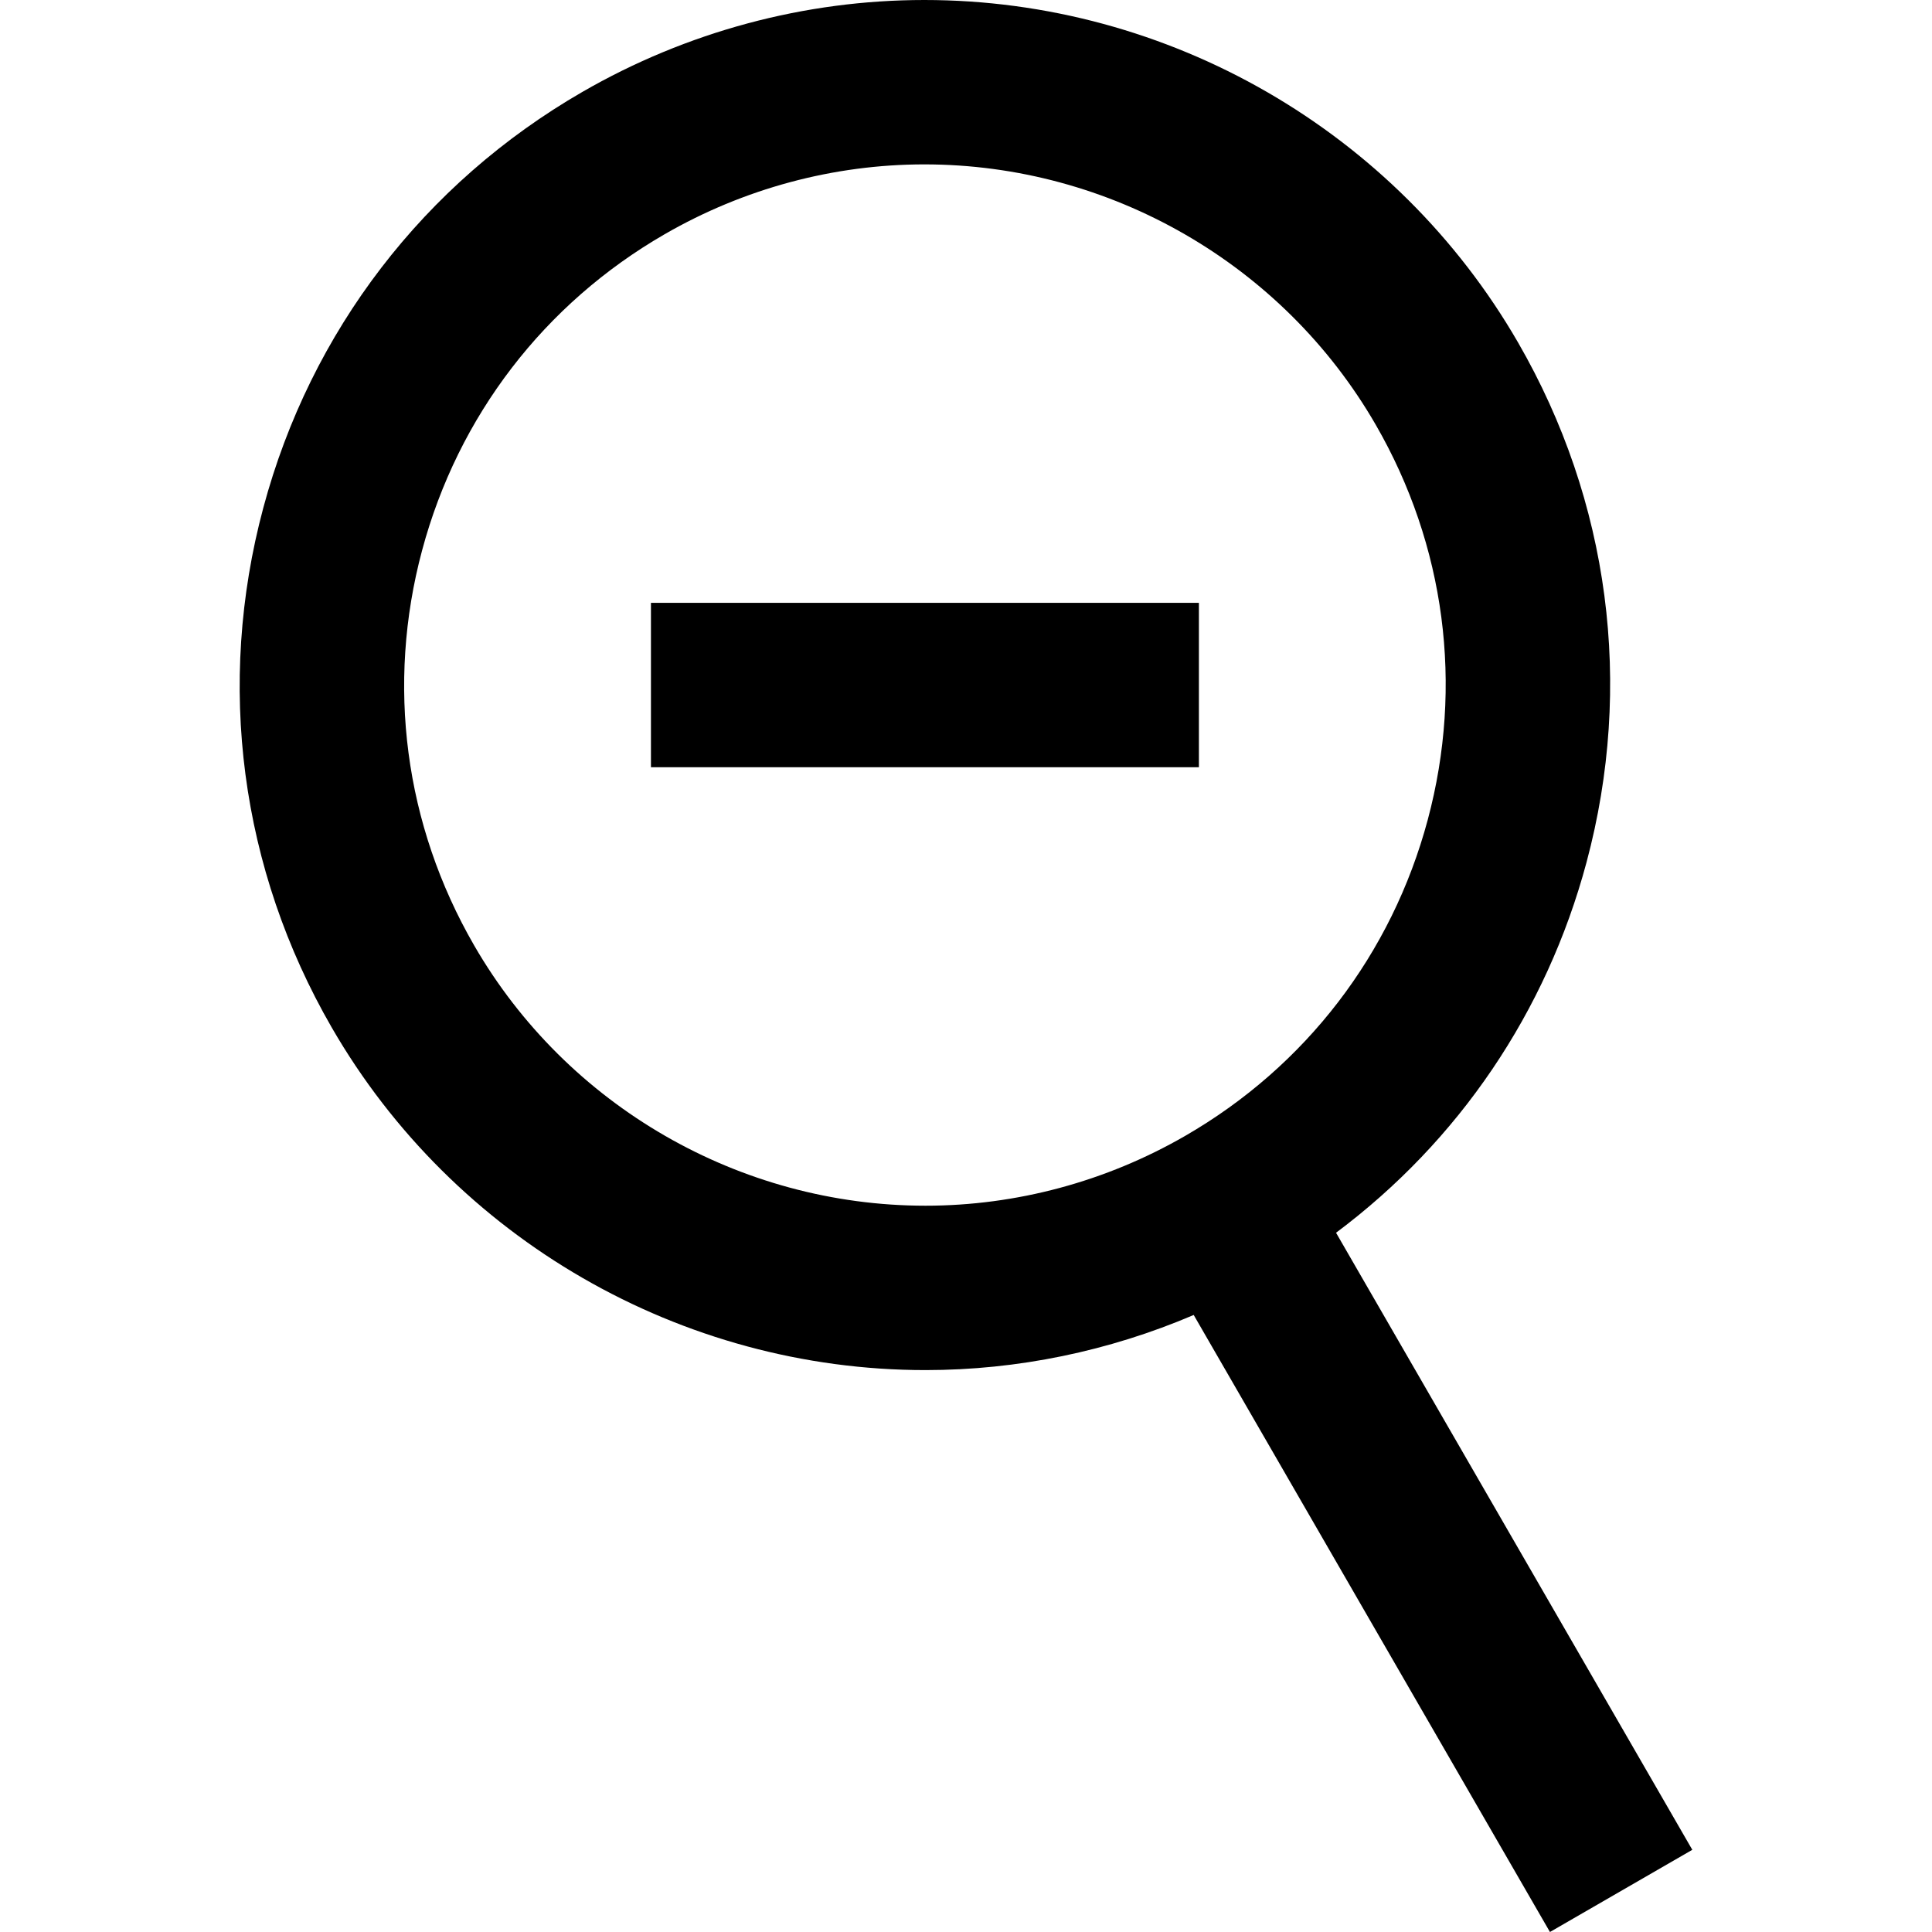 <?xml version="1.0" encoding="iso-8859-1"?>
<!-- Generator: Adobe Illustrator 18.0.0, SVG Export Plug-In . SVG Version: 6.00 Build 0)  -->
<!DOCTYPE svg PUBLIC "-//W3C//DTD SVG 1.1//EN" "http://www.w3.org/Graphics/SVG/1.1/DTD/svg11.dtd">
<svg version="1.1" id="Capa_1" xmlns="http://www.w3.org/2000/svg" xmlns:xlink="http://www.w3.org/1999/xlink" x="0px" y="0px"
	 viewBox="0 0 176.292 176.292" style="enable-background:new 0 0 176.292 176.292;" xml:space="preserve">
<path d="M144.768,78.685c4.321-16.125,2.103-32.968-6.244-47.426C127.392,11.978,106.633,0,84.347,0
	c-10.912,0-21.7,2.899-31.199,8.383c-14.458,8.347-24.8,21.825-29.121,37.951c-4.321,16.125-2.104,32.968,6.244,47.426
	c11.132,19.281,31.892,31.259,54.178,31.259c8.41,0,16.745-1.729,24.474-5.03l32.507,56.303l12.99-7.5l-32.508-56.305
	C133.087,104.133,141.102,92.37,144.768,78.685z M108.148,103.646c-7.221,4.169-15.417,6.373-23.699,6.373
	c-16.944,0-32.727-9.104-41.188-23.759c-6.344-10.988-8.029-23.789-4.745-36.043C41.8,37.96,49.66,27.717,60.648,21.373
	C67.87,17.204,76.064,15,84.347,15c16.944,0,32.726,9.104,41.187,23.759c6.344,10.988,8.029,23.789,4.746,36.044
	C126.996,87.059,119.136,97.302,108.148,103.646z M59.398,55.009h50v15h-50V55.009z"/>
<g>
</g>
<g>
</g>
<g>
</g>
<g>
</g>
<g>
</g>
<g>
</g>
<g>
</g>
<g>
</g>
<g>
</g>
<g>
</g>
<g>
</g>
<g>
</g>
<g>
</g>
<g>
</g>
<g>
</g>
</svg>
